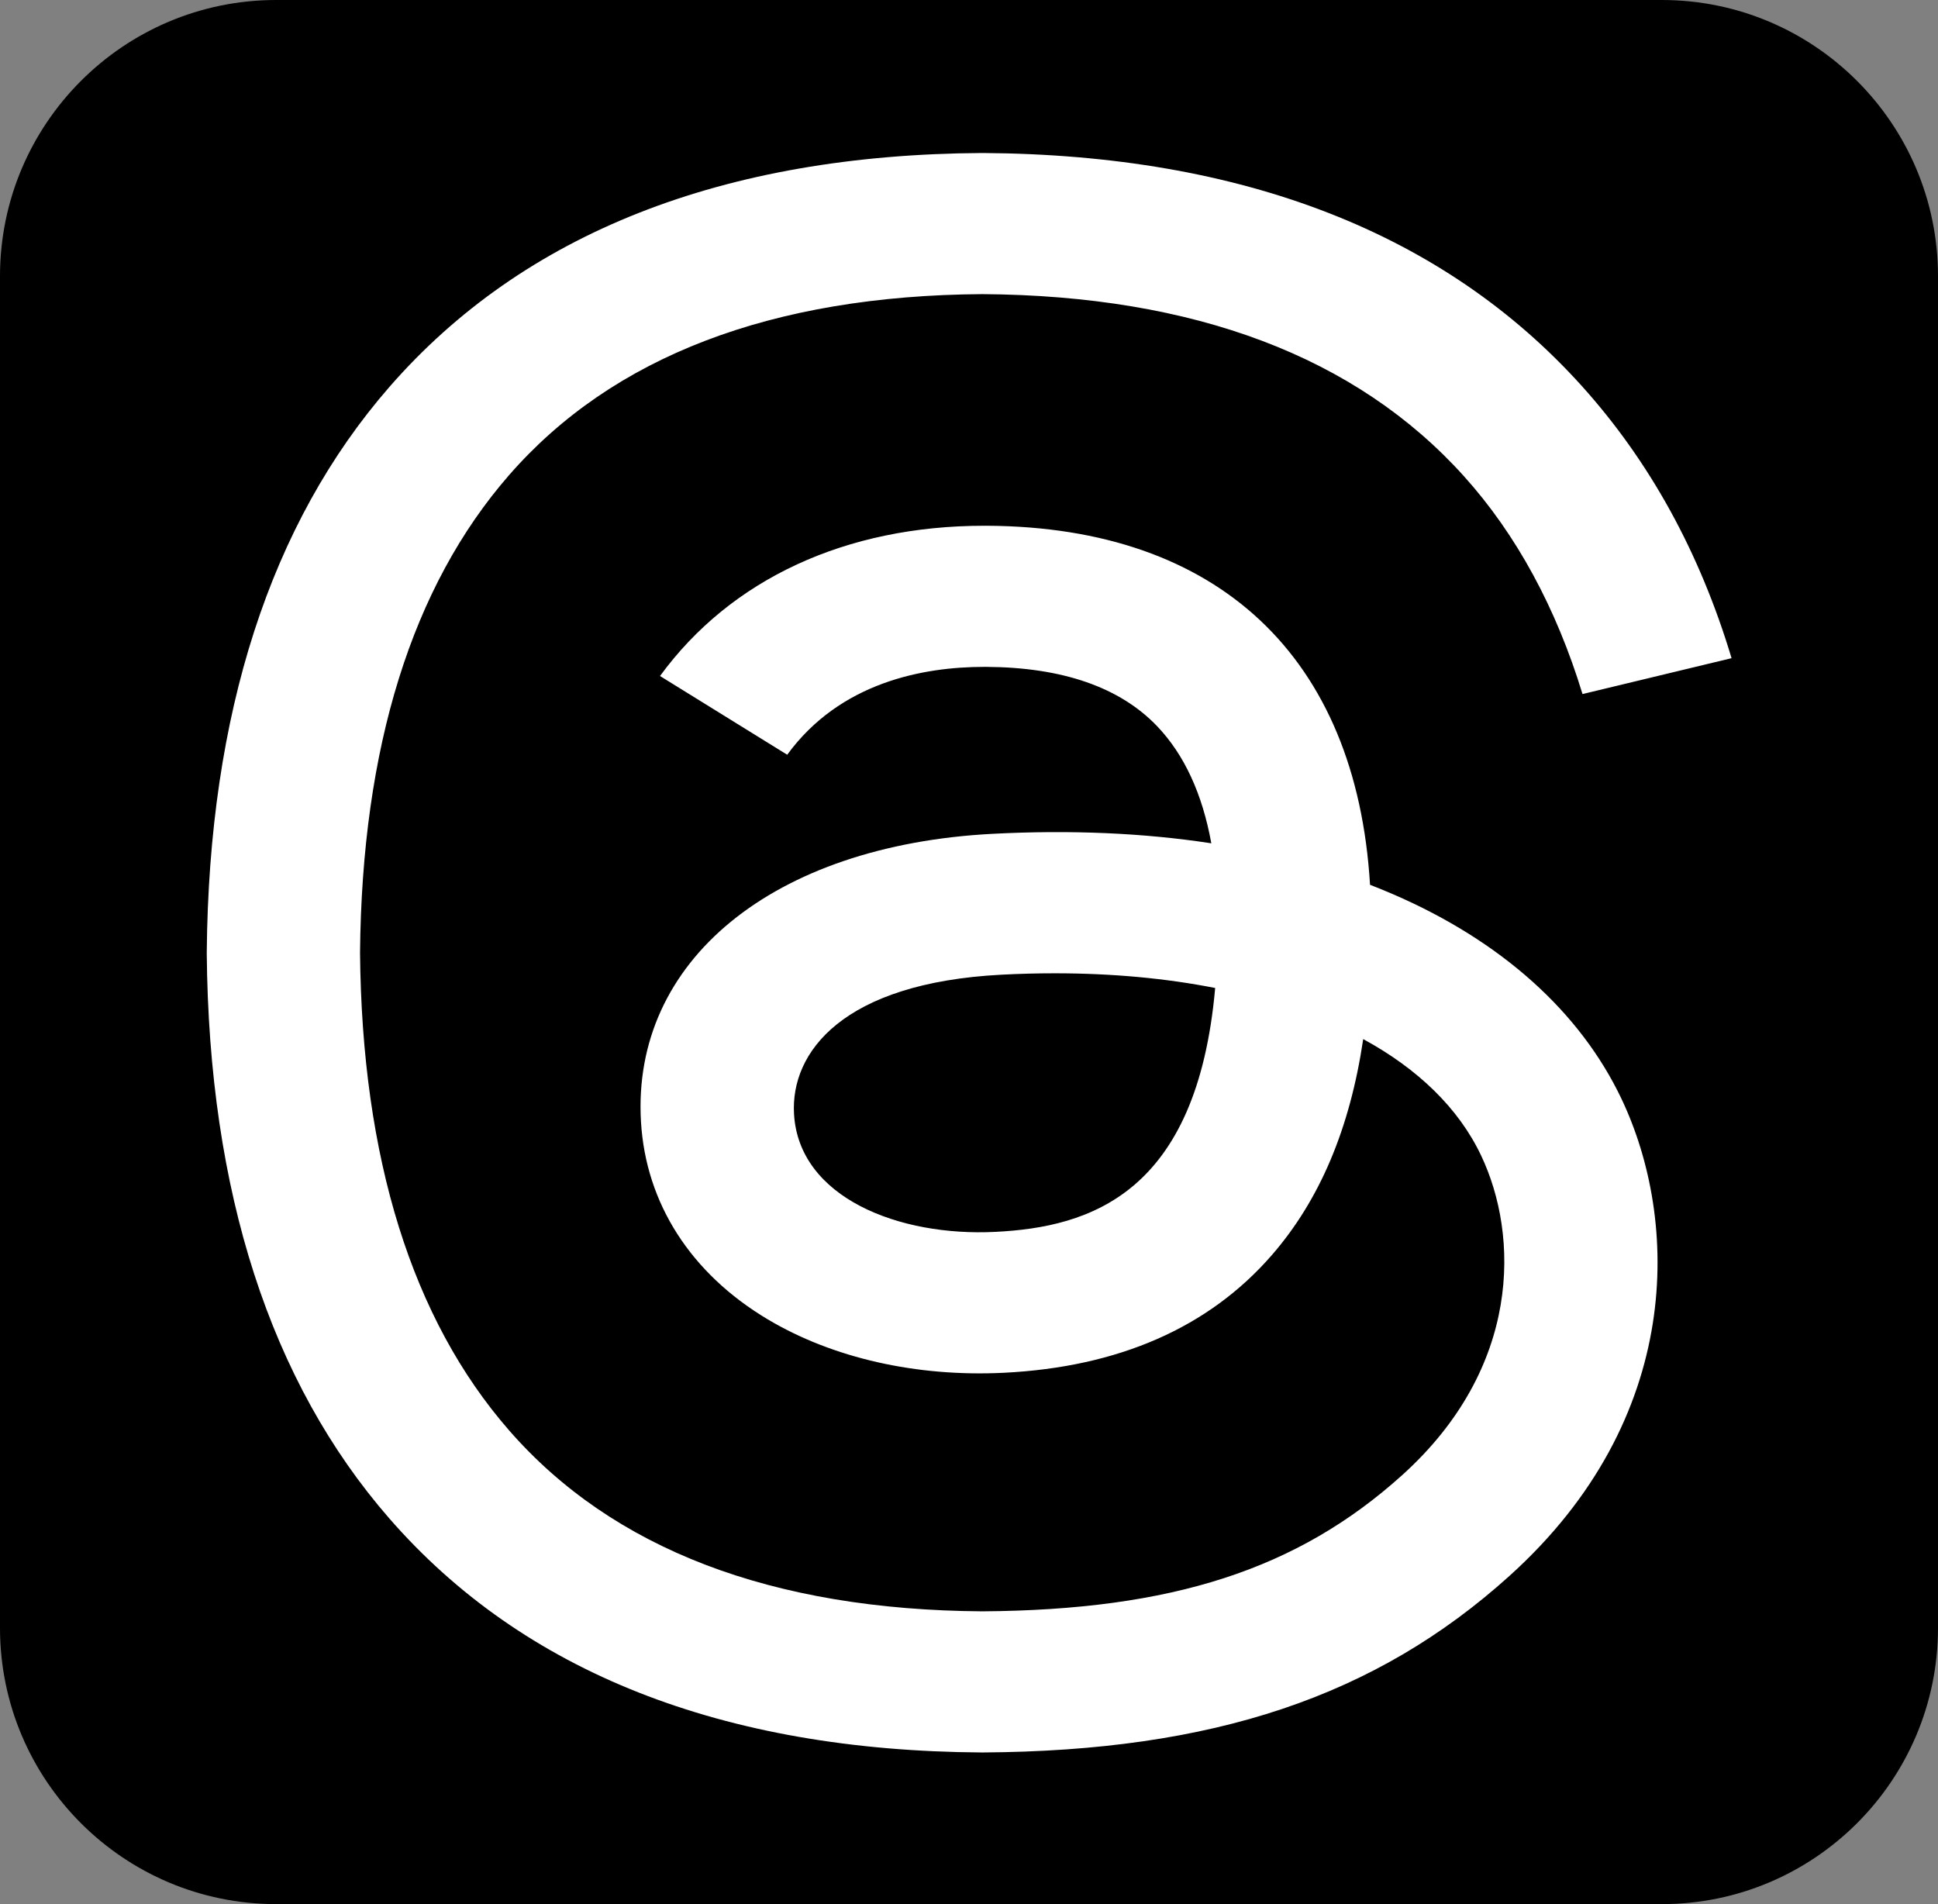 <?xml version="1.0" encoding="UTF-8" standalone="no"?>
<!DOCTYPE svg PUBLIC "-//W3C//DTD SVG 1.1//EN" "http://www.w3.org/Graphics/SVG/1.1/DTD/svg11.dtd">
<svg width="100%" height="100%" viewBox="0 0 114 112" version="1.1" xmlns="http://www.w3.org/2000/svg" xmlns:xlink="http://www.w3.org/1999/xlink" xml:space="preserve" xmlns:serif="http://www.serif.com/" style="fill-rule:evenodd;clip-rule:evenodd;stroke-linejoin:round;stroke-miterlimit:2;">
    <rect x="0" y="0" width="114" height="112" fill="#808080" stroke="none"/>
    <g transform="matrix(1,0,0,1,-15,-25)">
        <path d="M129,41.244L129,120.756C129,129.721 121.721,137 112.756,137L31.244,137C22.279,137 15,129.721 15,120.756L15,41.244C15,32.279 22.279,25 31.244,25L112.756,25C121.721,25 129,32.279 129,41.244Z"/>
        <g transform="matrix(0.543,0,0,0.49,20.103,34)">
            <path d="M141.537,88.988C140.706,88.59 139.866,88.209 139.019,87.845C137.537,60.538 122.616,44.905 97.562,44.745L97.222,44.745C82.236,44.745 69.773,51.141 62.102,62.781L75.881,72.233C81.611,63.538 90.605,61.685 97.229,61.685L97.458,61.685C105.707,61.738 111.932,64.137 115.961,68.814C118.893,72.219 120.854,76.925 121.825,82.864C114.511,81.621 106.601,81.238 98.145,81.724C74.325,83.095 59.011,96.988 60.04,116.292C60.562,126.084 65.44,134.508 73.775,140.011C80.822,144.663 89.899,146.938 99.332,146.423C111.79,145.74 121.563,140.987 128.381,132.296C133.559,125.696 136.834,117.143 138.28,106.366C144.217,109.949 148.617,114.664 151.047,120.332C155.179,129.967 155.42,145.8 142.501,158.708C131.182,170.016 117.576,174.908 97.013,175.059C74.204,174.89 56.953,167.575 45.738,153.317C35.236,139.966 29.808,120.682 29.605,96C29.808,71.318 35.235,52.034 45.738,38.683C56.954,24.425 74.204,17.11 97.013,16.94C119.988,17.11 137.539,24.46 149.184,38.787C154.894,45.813 159.199,54.647 162.037,64.949L178.184,60.641C174.744,47.961 169.331,37.035 161.965,27.973C147.036,9.607 125.202,0.195 97.07,0L96.957,0C68.882,0.194 47.292,9.642 32.788,28.08C19.882,44.485 13.224,67.315 13.001,95.932L13,96L13,96.067C13.224,124.684 19.882,147.514 32.788,163.921C47.292,182.358 68.882,191.806 96.957,192L97.07,192C122.03,191.827 139.624,185.292 154.118,170.811C173.081,151.866 172.51,128.119 166.26,113.541C161.776,103.087 153.227,94.596 141.537,88.988ZM98.44,129.507C88,130.095 77.154,125.409 76.62,115.372C76.223,107.93 81.916,99.626 99.081,98.637C101.047,98.523 102.976,98.468 104.871,98.468C111.106,98.468 116.939,99.074 122.242,100.233C120.264,124.935 108.662,128.946 98.44,129.507Z" style="fill:white;fill-rule:nonzero;"/>
        </g>
    </g>
</svg>
